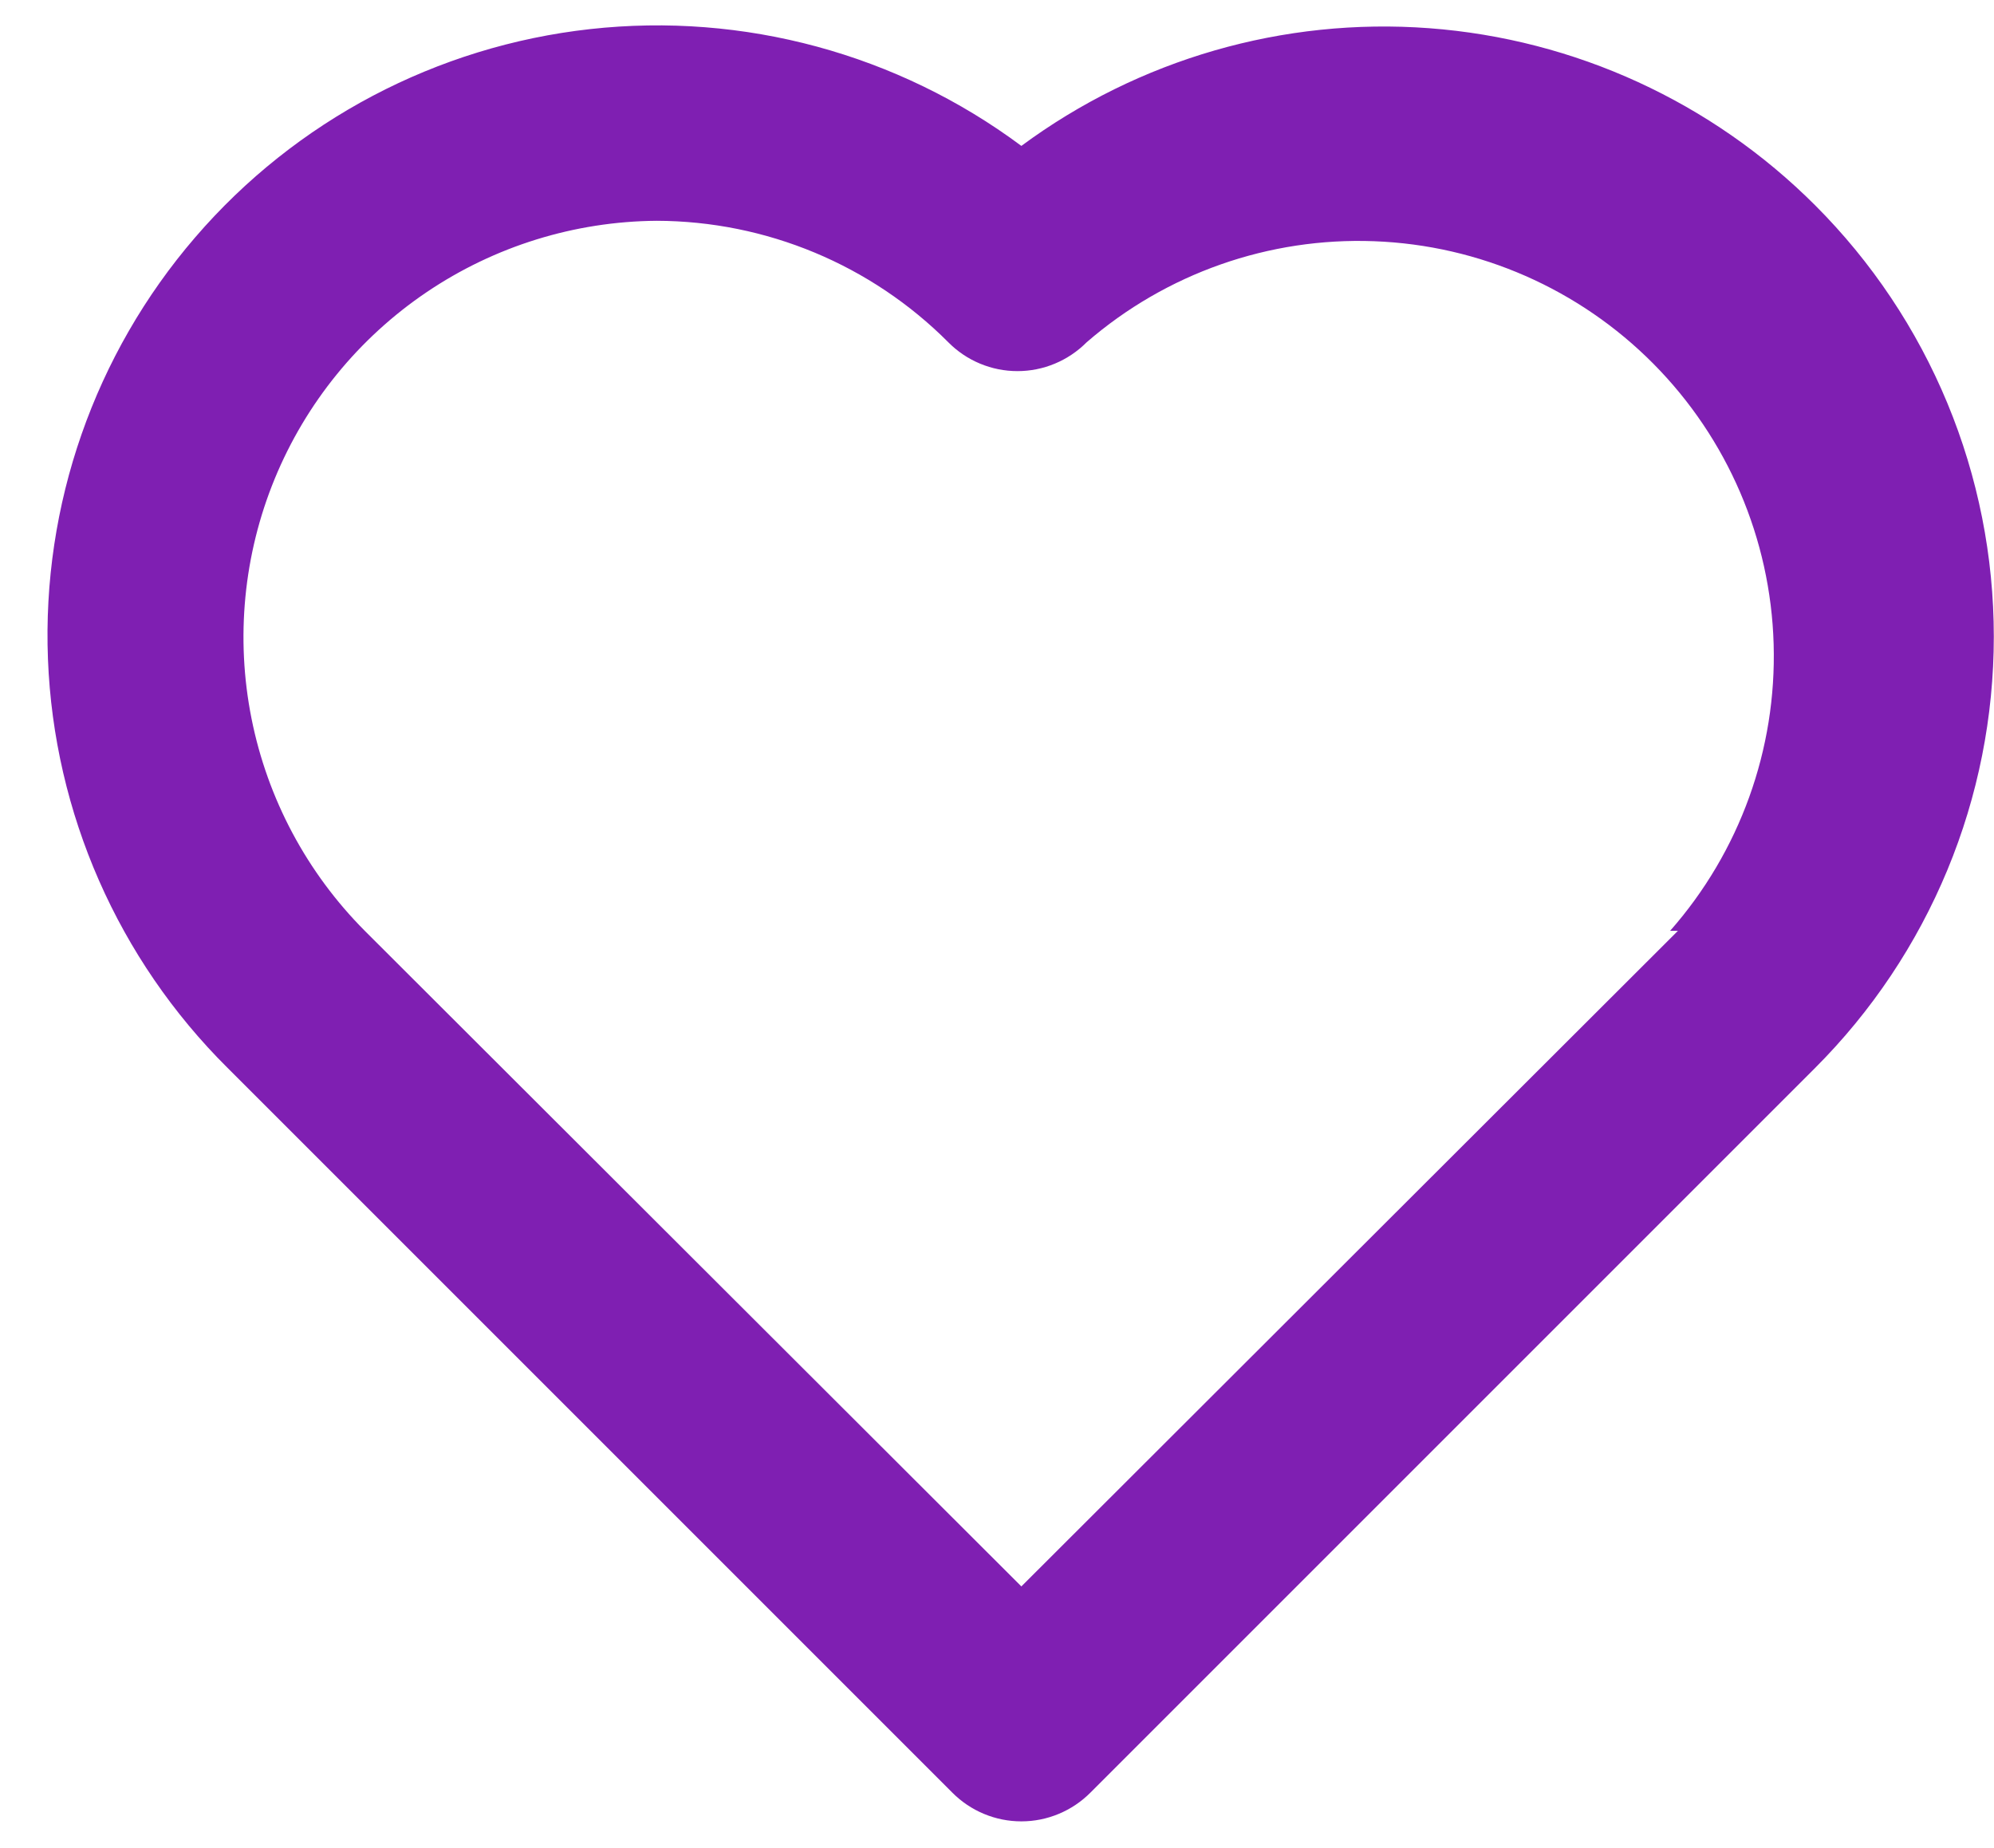 <svg width="41" height="38" viewBox="0 0 41 38" fill="none" xmlns="http://www.w3.org/2000/svg">
<path d="M37.321 4.22C35.197 2.096 32.382 0.804 29.387 0.58C26.392 0.356 23.416 1.215 21.001 3C18.456 1.107 15.289 0.249 12.136 0.598C8.984 0.947 6.081 2.477 4.013 4.881C1.944 7.284 0.862 10.383 0.986 13.552C1.11 16.721 2.43 19.725 4.681 21.96L19.581 36.86C19.767 37.047 19.988 37.196 20.231 37.297C20.475 37.399 20.736 37.451 21.001 37.451C21.265 37.451 21.526 37.399 21.77 37.297C22.013 37.196 22.235 37.047 22.421 36.86L37.321 21.96C38.486 20.795 39.41 19.412 40.041 17.89C40.672 16.368 40.996 14.737 40.996 13.09C40.996 11.442 40.672 9.811 40.041 8.289C39.41 6.767 38.486 5.384 37.321 4.22V4.22ZM34.501 19.14L21.001 32.62L7.501 19.14C6.311 17.945 5.5 16.426 5.171 14.772C4.842 13.119 5.008 11.405 5.648 9.846C6.289 8.286 7.376 6.951 8.773 6.007C10.17 5.063 11.815 4.553 13.501 4.54C15.753 4.545 17.911 5.444 19.501 7.04C19.686 7.227 19.908 7.376 20.151 7.477C20.395 7.579 20.657 7.631 20.921 7.631C21.185 7.631 21.446 7.579 21.69 7.477C21.933 7.376 22.155 7.227 22.341 7.04C23.977 5.621 26.091 4.878 28.256 4.96C30.42 5.041 32.472 5.942 33.997 7.48C35.522 9.018 36.406 11.077 36.469 13.242C36.533 15.407 35.772 17.515 34.34 19.14H34.501Z" fill="#7F1FB2"/>
</svg>
